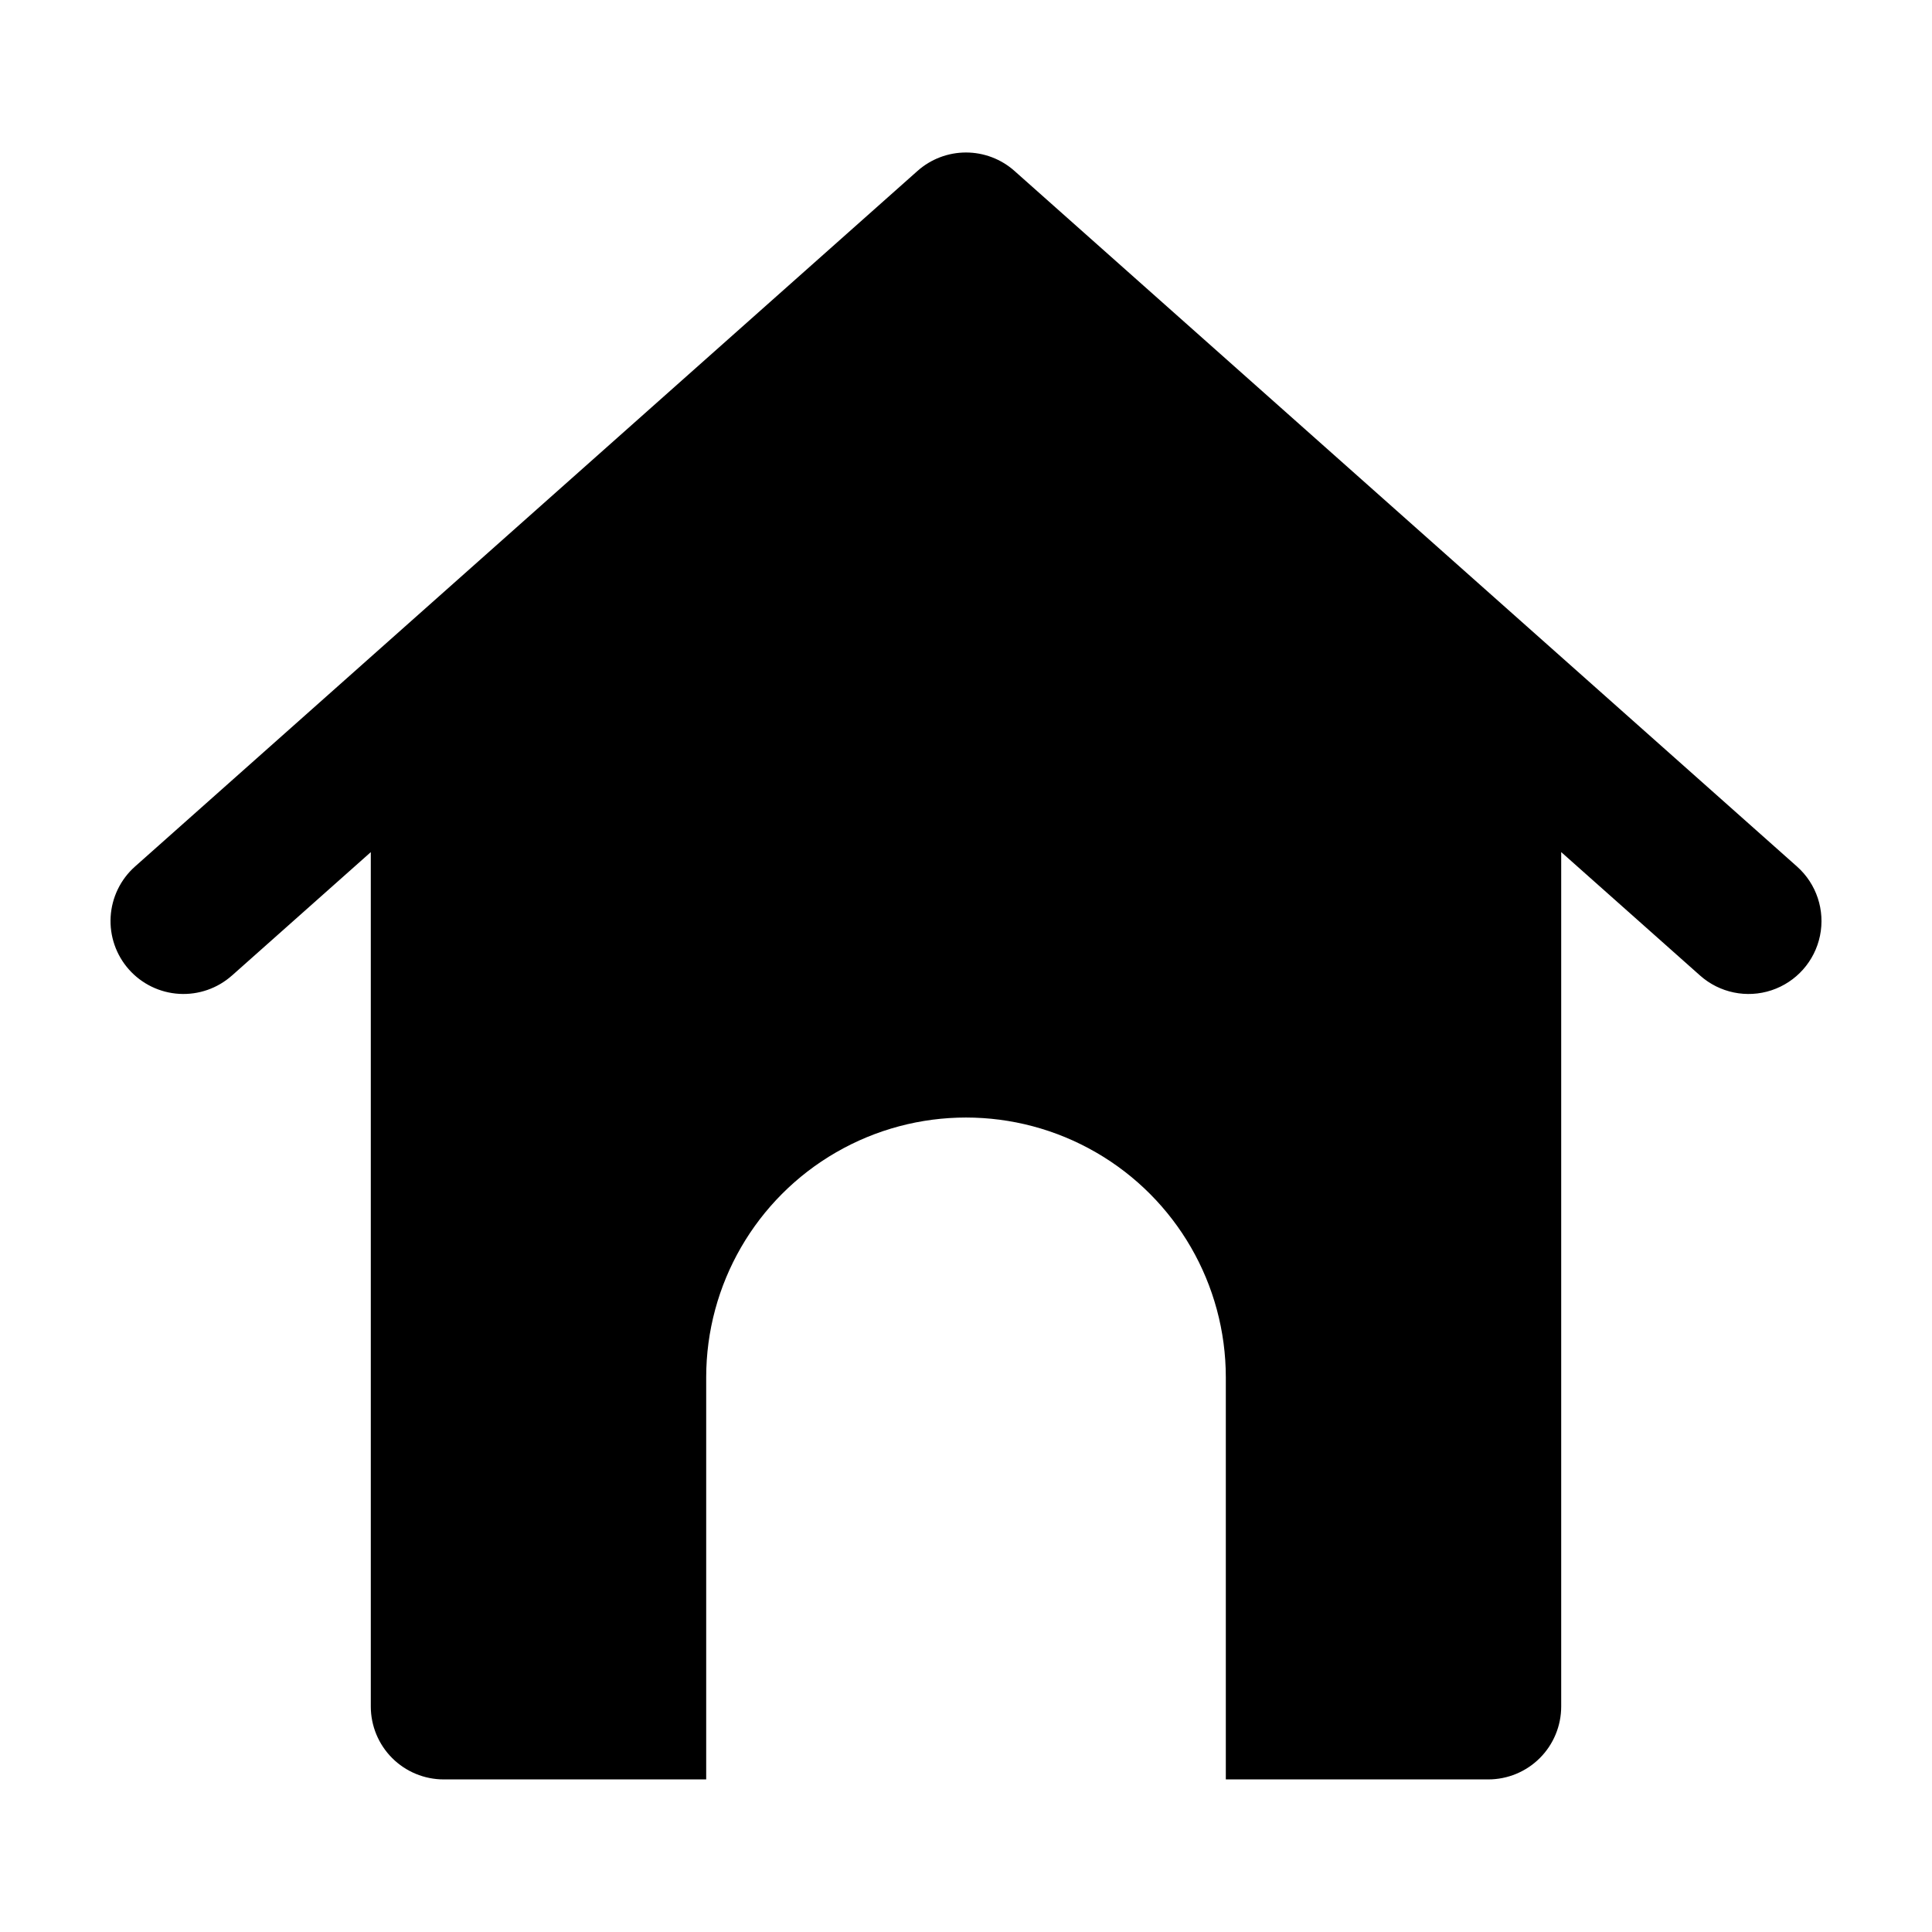 <?xml version="1.0" encoding="UTF-8"?>
<!-- Uploaded to: SVG Repo, www.svgrepo.com, Generator: SVG Repo Mixer Tools -->
<svg fill="#000000" width="800px" height="800px" version="1.1" viewBox="144 144 512 512" xmlns="http://www.w3.org/2000/svg">
 <path d="m205.46 402.54 36.805-32.715v226.41c0 5.125 2.035 10.043 5.66 13.668s8.543 5.66 13.668 5.66h69.555v-106.55c0-24.602 13.125-47.332 34.426-59.629 21.305-12.301 47.551-12.301 68.855 0 21.305 12.297 34.426 35.027 34.426 59.629v106.55h69.551c5.125 0 10.043-2.035 13.668-5.66s5.66-8.543 5.66-13.668v-226.42l36.812 32.719c5.16 4.586 12.375 6.074 18.93 3.898 6.555-2.176 11.449-7.684 12.84-14.445 1.395-6.766-0.926-13.758-6.086-18.344l-207.39-184.35c-3.539-3.144-8.109-4.879-12.84-4.879-4.734 0-9.305 1.734-12.844 4.879l-207.38 184.35c-3.832 3.406-6.152 8.191-6.453 13.309-0.301 5.117 1.441 10.145 4.848 13.977s8.195 6.152 13.312 6.453c5.117 0.301 10.145-1.441 13.977-4.848z"/>
</svg>